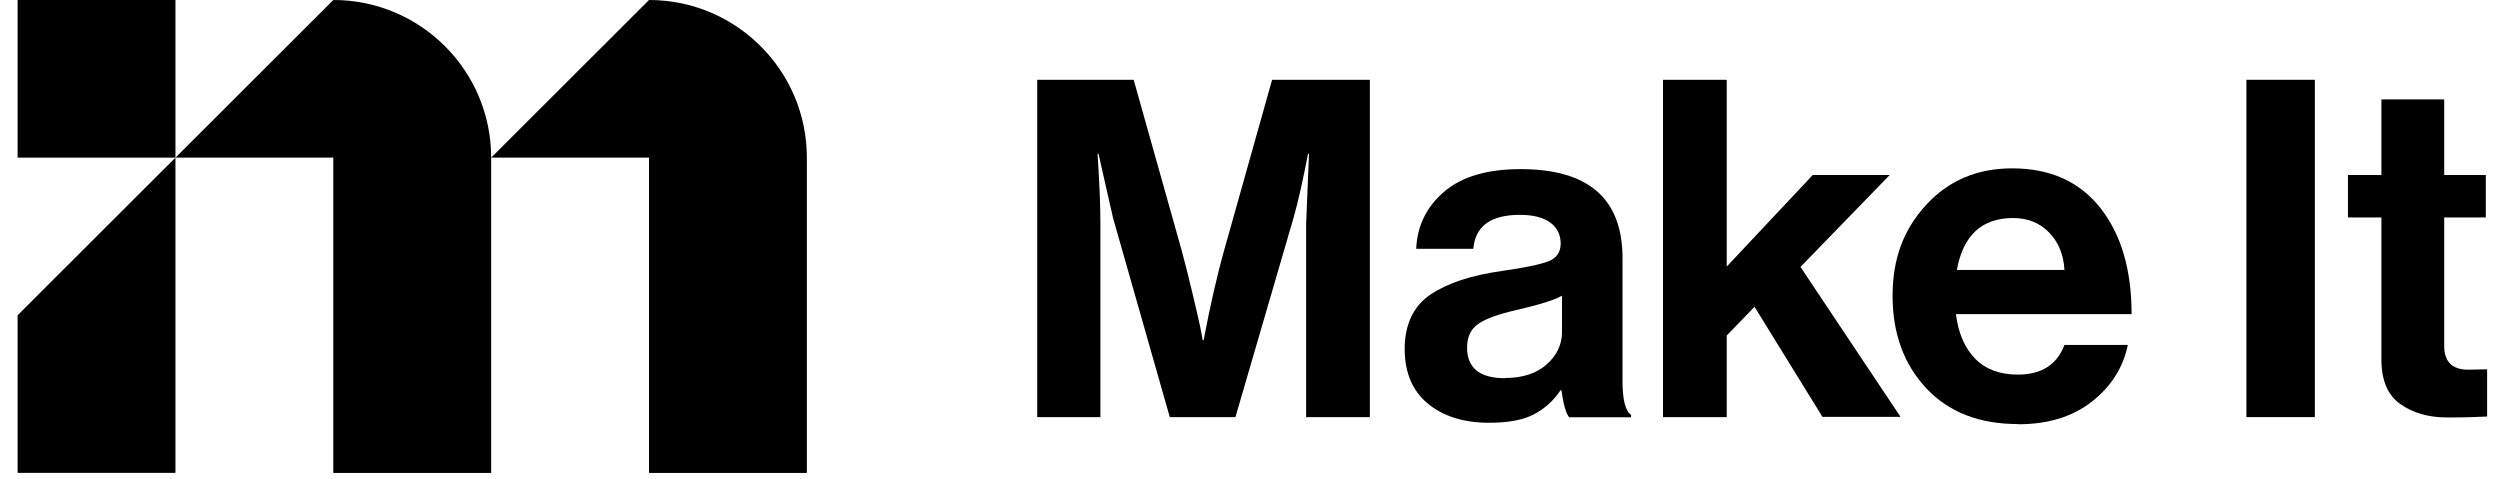 <svg xmlns="http://www.w3.org/2000/svg" width="94" height="18" viewBox="0 0 94 18" fill="none"><path d="M6.597 0H0.662V5.927H6.597V0Z" fill="black"></path><path d="M0.662 17.781H6.597V11.854V5.927L0.662 11.854V17.781Z" fill="black"></path><path d="M12.532 0L6.597 5.927H12.532V17.782H18.468V5.927C18.468 2.655 15.812 0 12.532 0Z" fill="black"></path><path d="M24.403 0L18.468 5.927H24.403V17.782H30.338V5.927C30.338 2.655 27.682 0 24.403 0Z" fill="black"></path><path d="M39 15.683V3H42.626L44.418 9.37C44.546 9.845 44.681 10.364 44.816 10.939C44.952 11.514 45.058 11.962 45.129 12.295L45.222 12.792H45.257C45.485 11.578 45.741 10.435 46.039 9.37L47.831 3H51.507V15.683H49.111V8.411L49.218 5.784H49.182C48.99 6.778 48.812 7.58 48.635 8.198L46.452 15.683H43.984L41.851 8.198L41.304 5.784H41.268C41.339 6.849 41.375 7.722 41.375 8.411V15.683H39Z" fill="black"></path><path d="M58.995 15.683C58.874 15.527 58.781 15.193 58.71 14.675H58.675C58.412 15.065 58.085 15.364 57.679 15.577C57.274 15.79 56.712 15.896 55.994 15.896C55.034 15.896 54.266 15.655 53.683 15.172C53.1 14.689 52.816 14 52.816 13.113C52.816 12.225 53.136 11.515 53.776 11.082C54.416 10.648 55.312 10.35 56.478 10.187C57.331 10.066 57.907 9.945 58.22 9.825C58.532 9.704 58.682 9.477 58.682 9.157C58.682 8.838 58.554 8.561 58.291 8.369C58.028 8.177 57.651 8.078 57.153 8.078C56.051 8.078 55.468 8.504 55.397 9.356H53.249C53.285 8.497 53.633 7.78 54.295 7.212C54.956 6.643 55.916 6.359 57.174 6.359C59.734 6.359 61.007 7.474 61.007 9.711V14.341C61.007 15.03 61.114 15.449 61.327 15.598V15.69H59.002L58.995 15.683ZM56.584 14.213C57.245 14.213 57.772 14.043 58.156 13.702C58.54 13.361 58.732 12.949 58.732 12.48V11.117C58.468 11.273 57.907 11.451 57.046 11.65C56.357 11.806 55.873 11.976 55.589 12.175C55.304 12.367 55.162 12.665 55.162 13.07C55.162 13.837 55.639 14.22 56.584 14.22V14.213Z" fill="black"></path><path d="M68.53 15.683L65.97 11.536L64.925 12.615V15.683H62.529V3H64.925V10.023L68.16 6.579H71.054L67.698 10.037L71.46 15.675H68.53V15.683Z" fill="black"></path><path d="M75.882 15.945C74.41 15.945 73.258 15.491 72.419 14.589C71.58 13.687 71.161 12.529 71.161 11.123C71.161 9.717 71.58 8.624 72.419 7.708C73.258 6.792 74.339 6.33 75.655 6.33C77.084 6.33 78.193 6.827 78.975 7.821C79.757 8.815 80.148 10.143 80.148 11.812H73.543C73.635 12.537 73.877 13.09 74.268 13.488C74.659 13.886 75.192 14.085 75.868 14.085C76.757 14.085 77.34 13.715 77.624 12.97H80.006C79.829 13.822 79.38 14.532 78.655 15.1C77.93 15.668 77.013 15.952 75.882 15.952V15.945ZM75.69 8.198C74.517 8.198 73.813 8.851 73.578 10.15H77.624C77.589 9.568 77.397 9.1 77.041 8.737C76.686 8.375 76.238 8.198 75.69 8.198Z" fill="black"></path><path d="M84.465 15.683V3H87.038V15.683H84.465Z" fill="black"></path><path d="M88.283 8.176V6.579H89.541V3.738H91.902V6.579H93.466V8.176H91.902V12.998C91.902 13.602 92.201 13.9 92.805 13.9L93.516 13.886V15.661C93.146 15.682 92.649 15.697 92.009 15.697C91.312 15.697 90.722 15.526 90.252 15.192C89.776 14.859 89.541 14.298 89.541 13.517V8.176H88.283Z" fill="black"></path></svg>